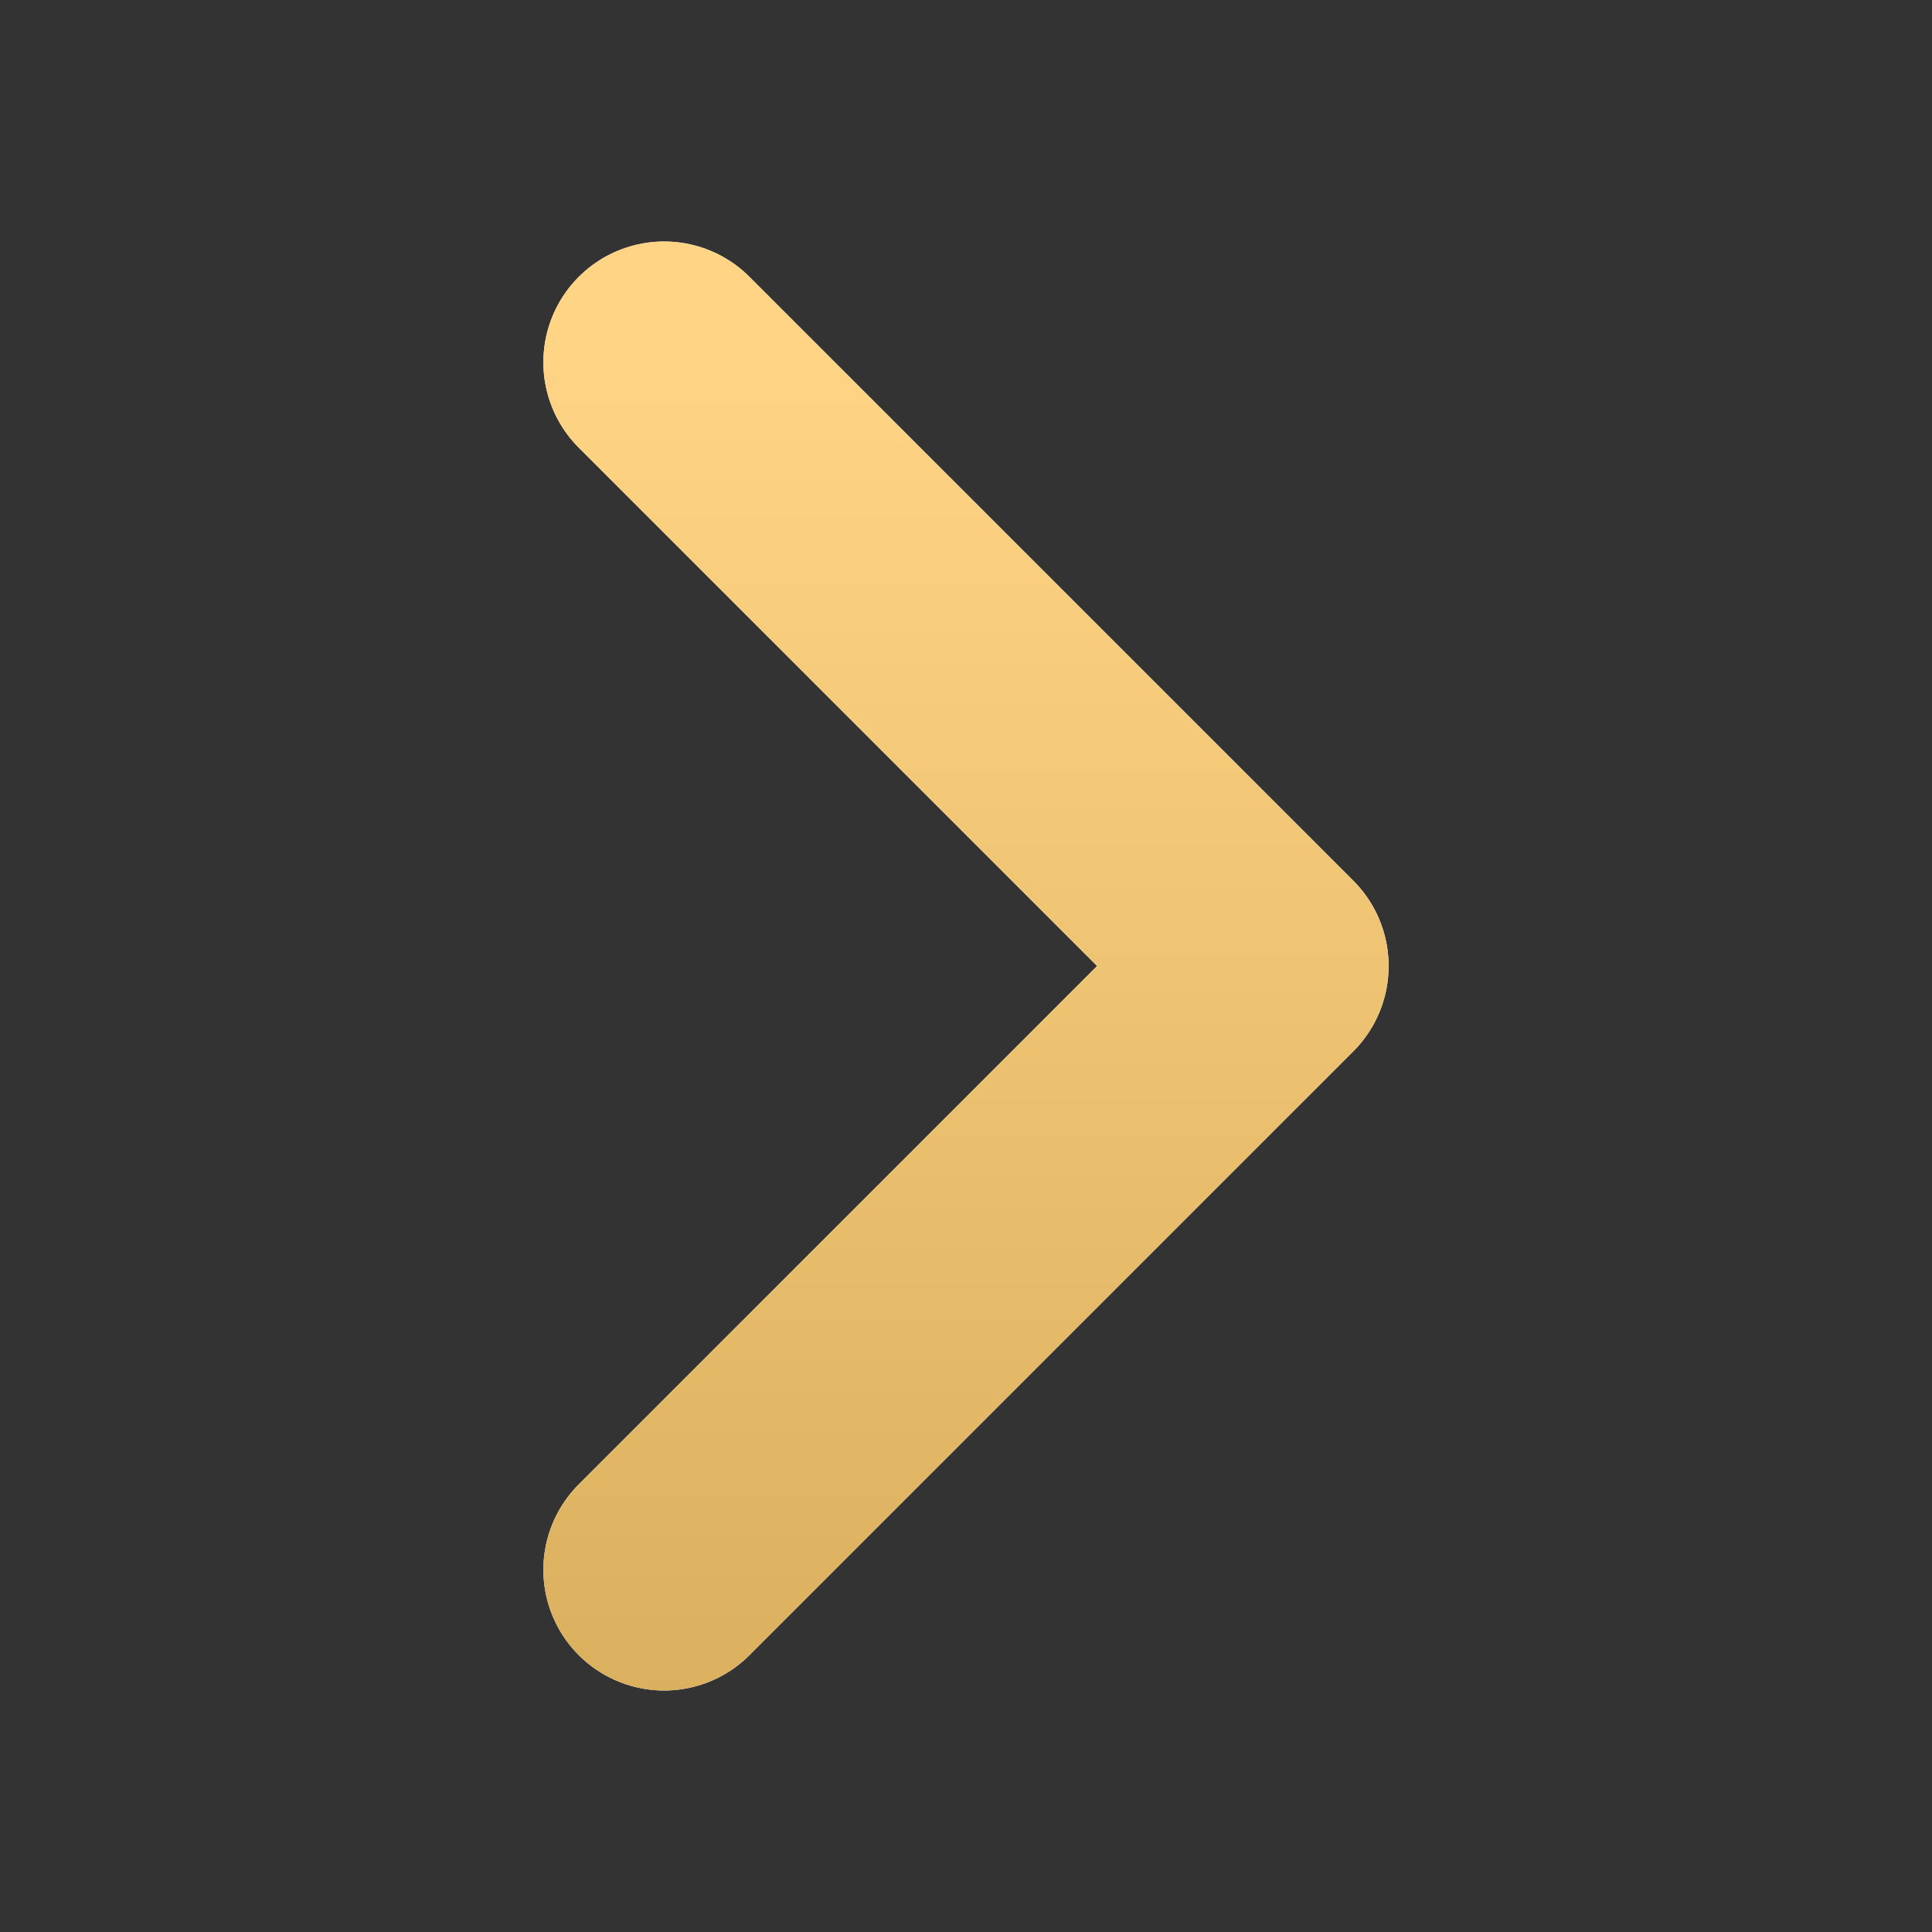<svg width="16" height="16" viewBox="0 0 16 16" fill="none" xmlns="http://www.w3.org/2000/svg">
<rect x="0" y="0" width="16" height="16" fill="#333333" stroke="none"/>
<path d="M5.5 3L10.5 8L5.5 13" stroke="white" stroke-width="2" stroke-linecap="round" stroke-linejoin="round"/>
<path d="M5.5 3L10.5 8L5.5 13" stroke="url(#paint0_linear_247_903)" stroke-width="2" stroke-linecap="round" stroke-linejoin="round"/>
<defs>
<linearGradient id="paint0_linear_247_903" x1="9.679" y1="25" x2="9.679" y2="2.909" gradientUnits="userSpaceOnUse">
<stop stop-color="#B68C3A"/>
<stop offset="1" stop-color="#FFD585"/>
</linearGradient>
</defs>
</svg>

